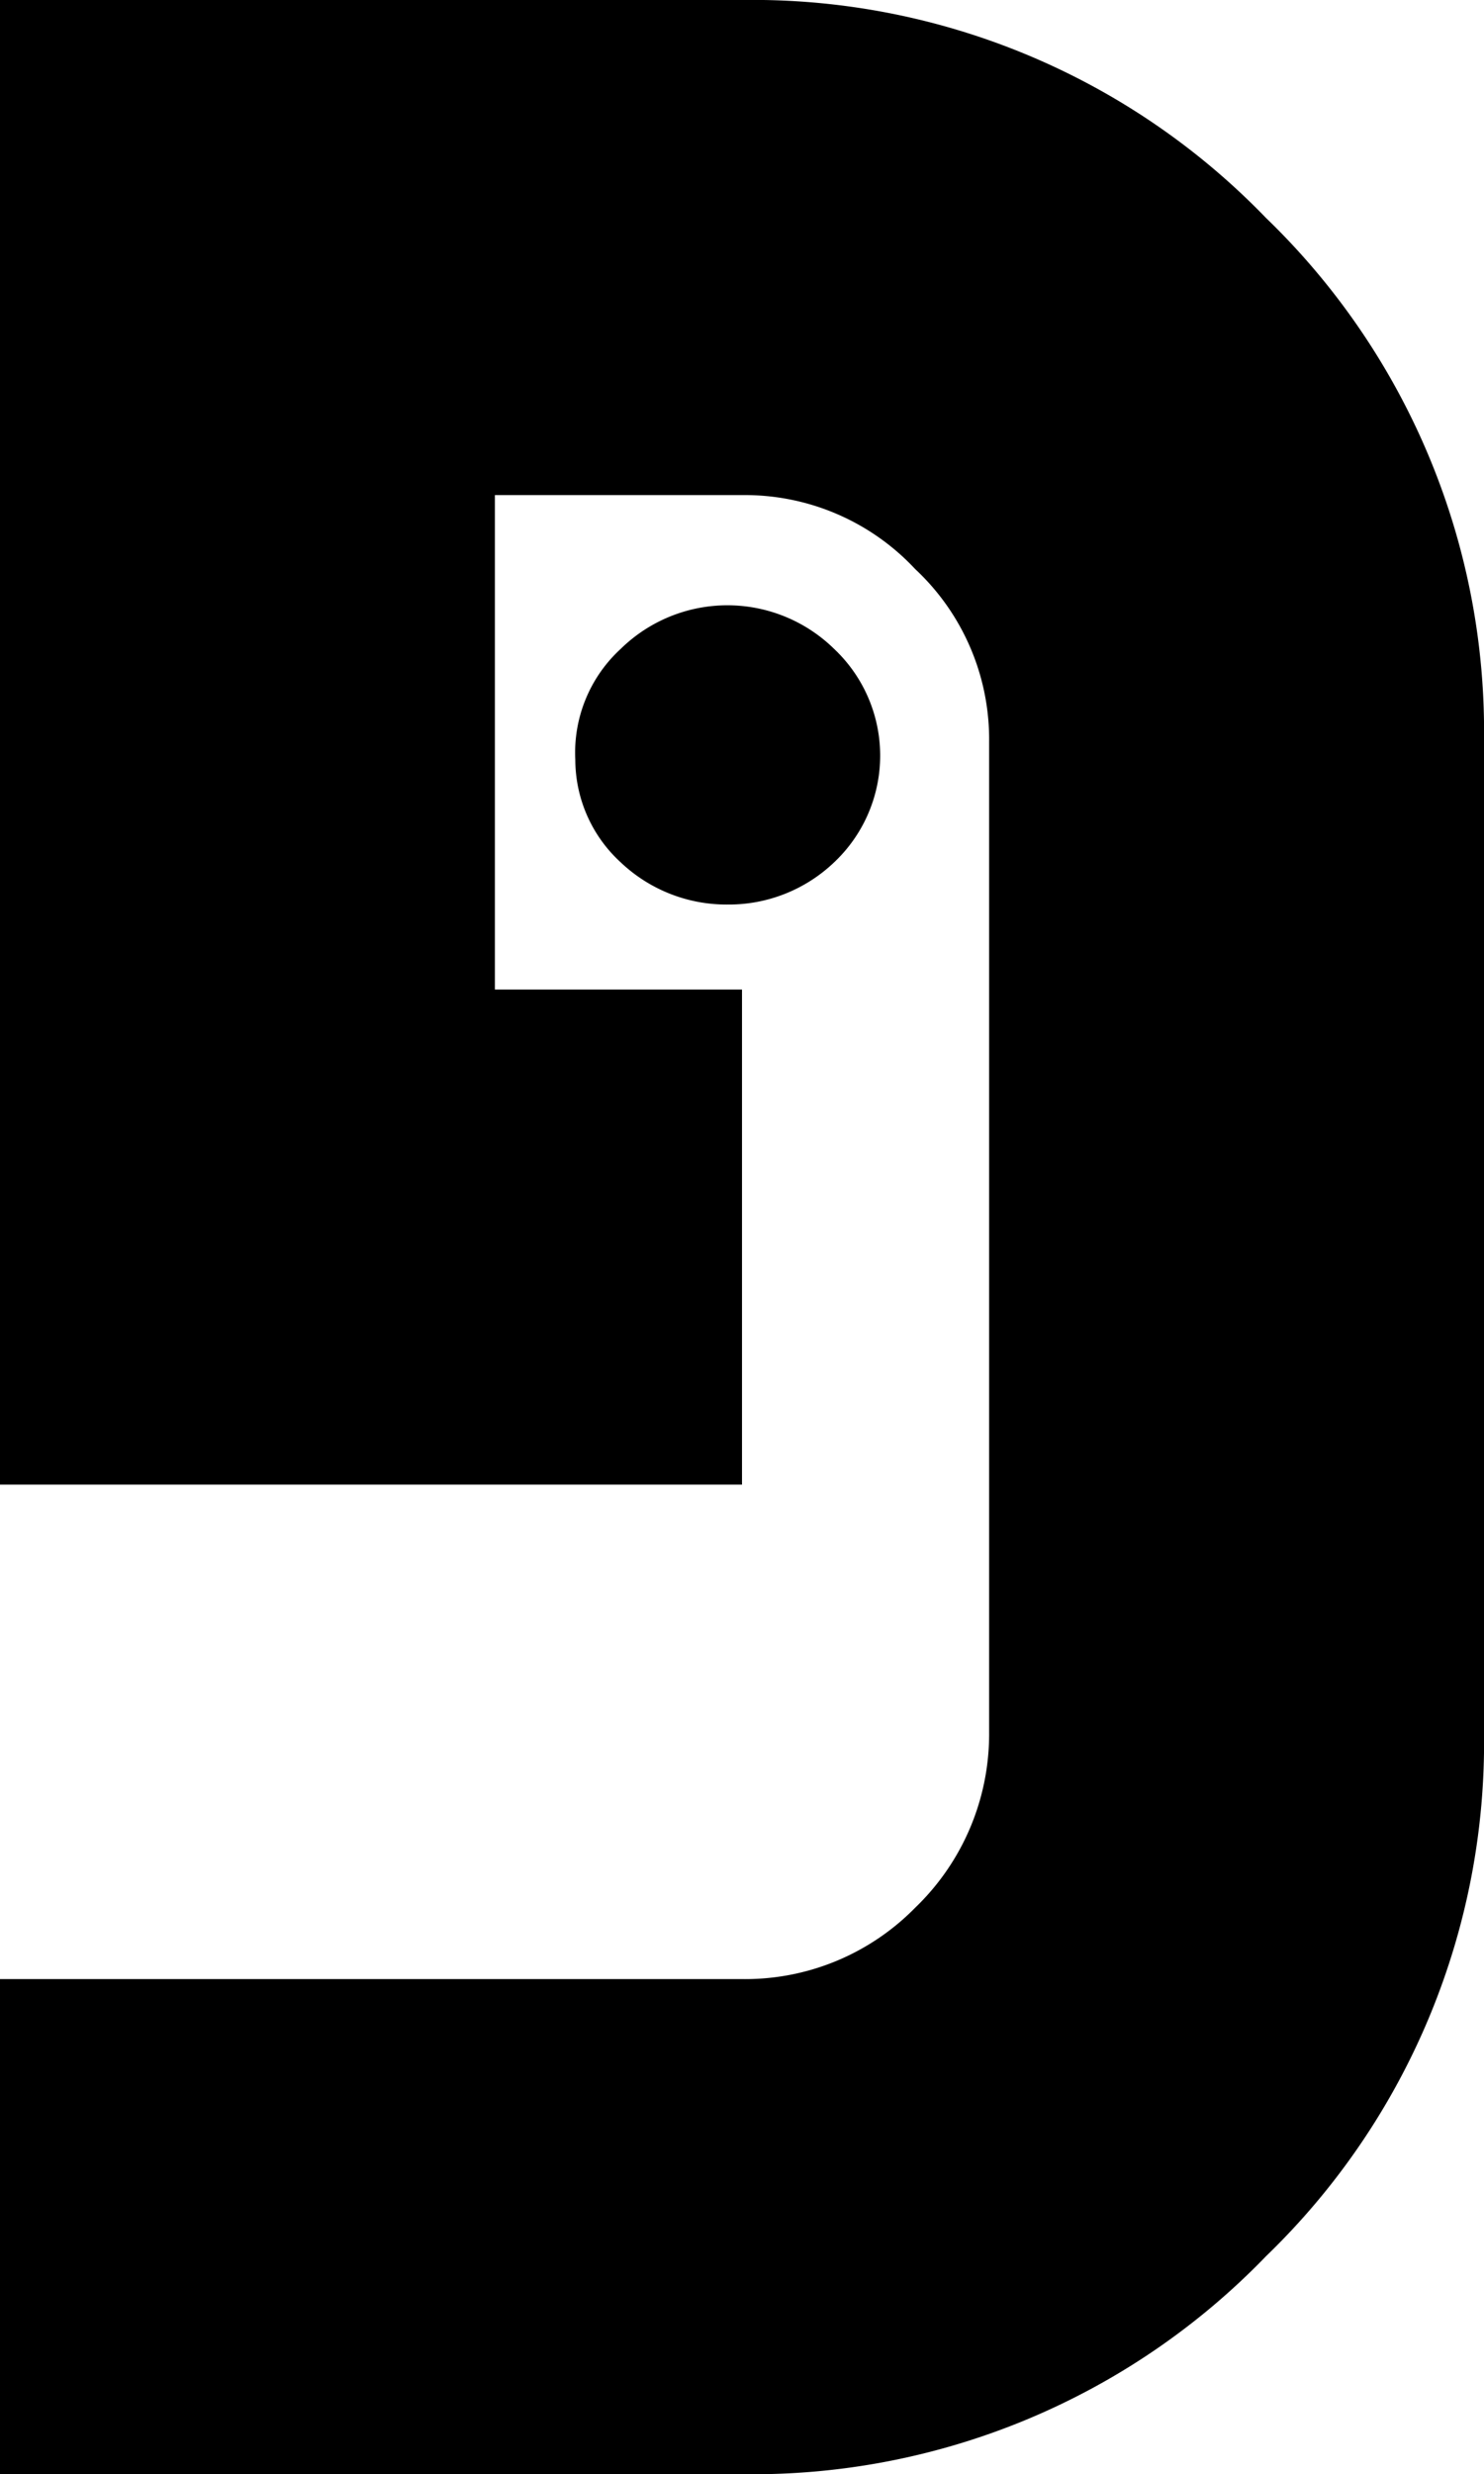 <?xml version="1.0" encoding="UTF-8"?> <svg xmlns="http://www.w3.org/2000/svg" viewBox="0 0 22.88 38.13"><title>Asset 8</title><g id="Layer_2" data-name="Layer 2"><g id="Layer_1-2" data-name="Layer 1"><path d="M8.87,11.71A2.17,2.17,0,0,1,9.57,10a2.35,2.35,0,0,1,3.29,0,2.26,2.26,0,0,1,0,3.29,2.35,2.35,0,0,1-1.64.65,2.37,2.37,0,0,1-1.65-.65,2.15,2.15,0,0,1-.7-1.61"></path><path d="M7.63,15.25h3.81v7.63H0V0H11.44a11,11,0,0,1,8.08,3.36,11,11,0,0,1,3.36,8.08V26.69a11,11,0,0,1-3.36,8.08,11,11,0,0,1-8.08,3.36H0V30.5H11.44a3.67,3.67,0,0,0,2.67-1.1,3.71,3.71,0,0,0,1.14-2.71V11.44a3.59,3.59,0,0,0-1.14-2.67,3.59,3.59,0,0,0-2.67-1.14H7.63Z"></path></g></g></svg> 